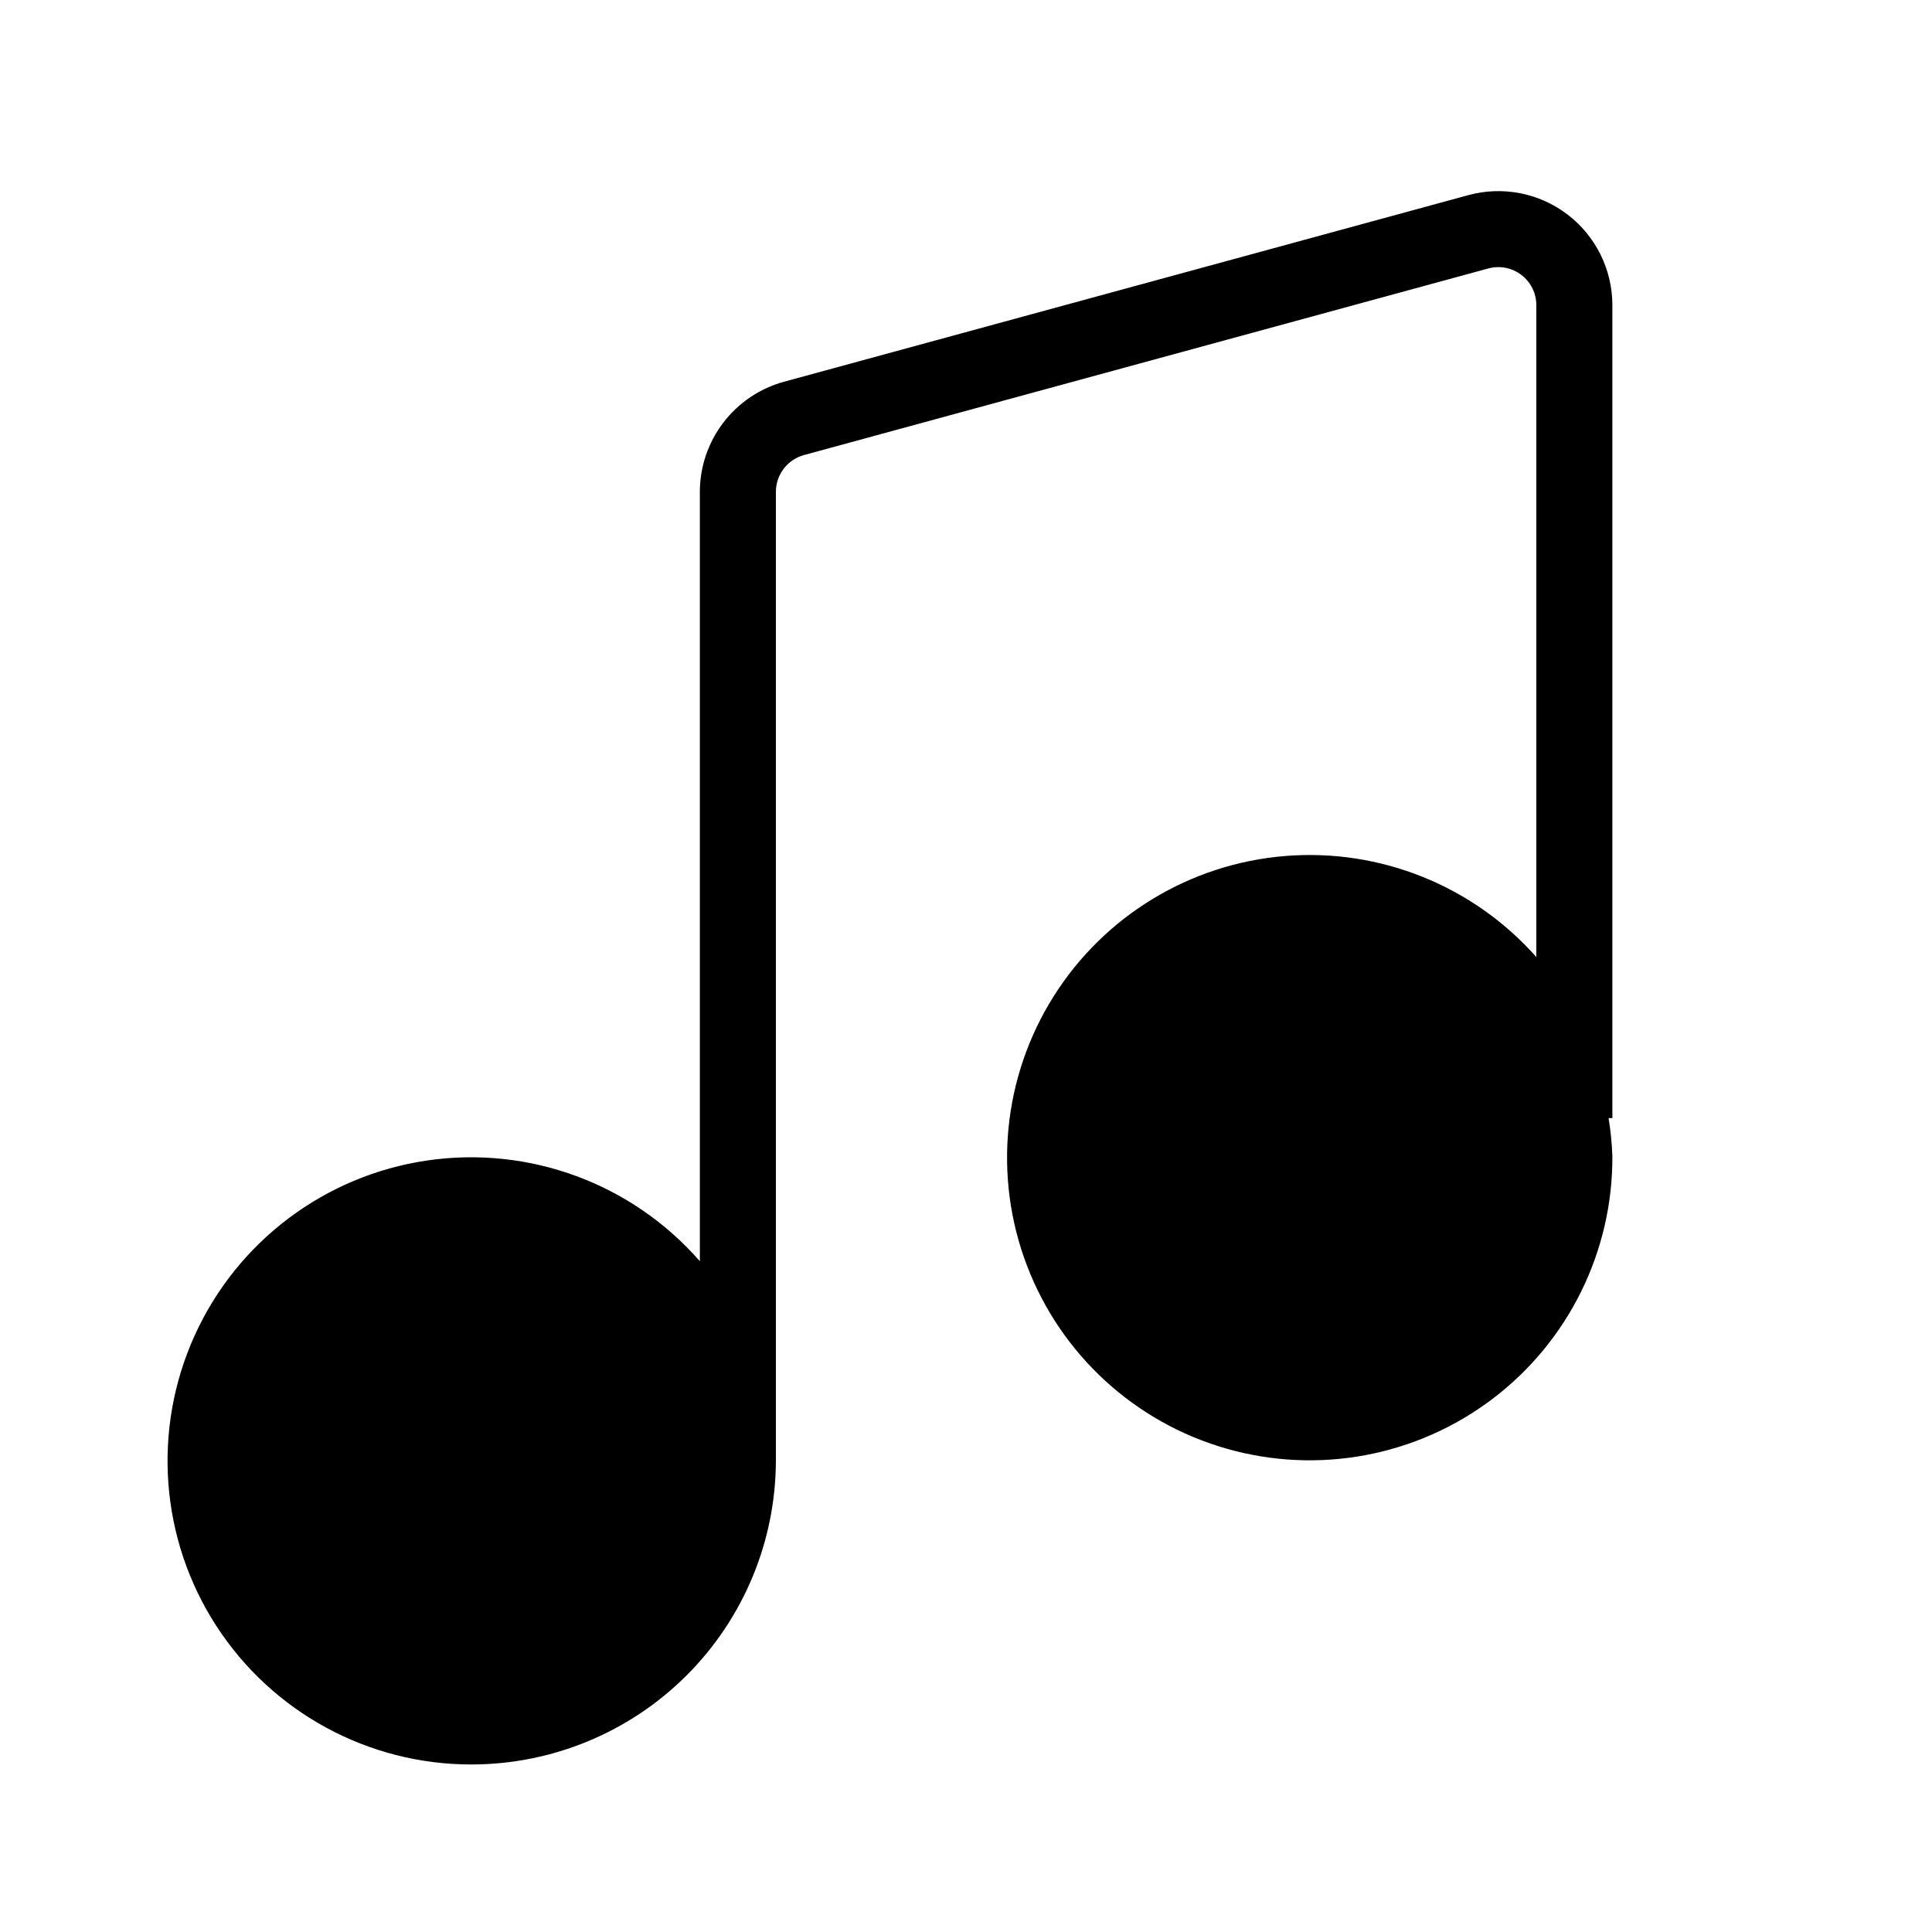 <?xml version="1.0" encoding="UTF-8"?>
<!-- Uploaded to: ICON Repo, www.iconrepo.com, Generator: ICON Repo Mixer Tools -->
<svg fill="#000000" width="800px" height="800px" version="1.1" viewBox="144 144 512 512" xmlns="http://www.w3.org/2000/svg">
 <path d="m269.01 611.6c21.371-0.02 41.863-8.52 56.977-23.633 15.113-15.113 23.613-35.602 23.633-56.977v-256.67c0.012-4.543 3.055-8.52 7.438-9.723l181.37-49.457v0.004c3.031-0.824 6.269-0.188 8.766 1.723 2.492 1.906 3.953 4.867 3.949 8.008v172.75c-16.734-18.902-41.391-28.82-66.551-26.777-25.164 2.047-47.895 15.82-61.355 37.176s-16.082 47.805-7.074 71.387c9.008 23.582 28.594 41.551 52.867 48.492 24.27 6.945 50.395 2.059 70.512-13.191 20.117-15.25 31.883-39.082 31.754-64.328-0.121-3.375-0.457-6.742-1.008-10.074h1.008v-215.43c0-9.422-4.391-18.305-11.875-24.023-7.488-5.719-17.215-7.621-26.305-5.144l-181.37 49.457c-6.391 1.754-12.027 5.559-16.055 10.824-4.023 5.266-6.207 11.707-6.223 18.332v203.91c-17.996-20.617-45.242-30.672-72.316-26.688-27.078 3.981-50.273 21.457-61.57 46.383-11.301 24.926-9.156 53.887 5.695 76.875 14.852 22.988 40.367 36.848 67.734 36.797z"/>
</svg>